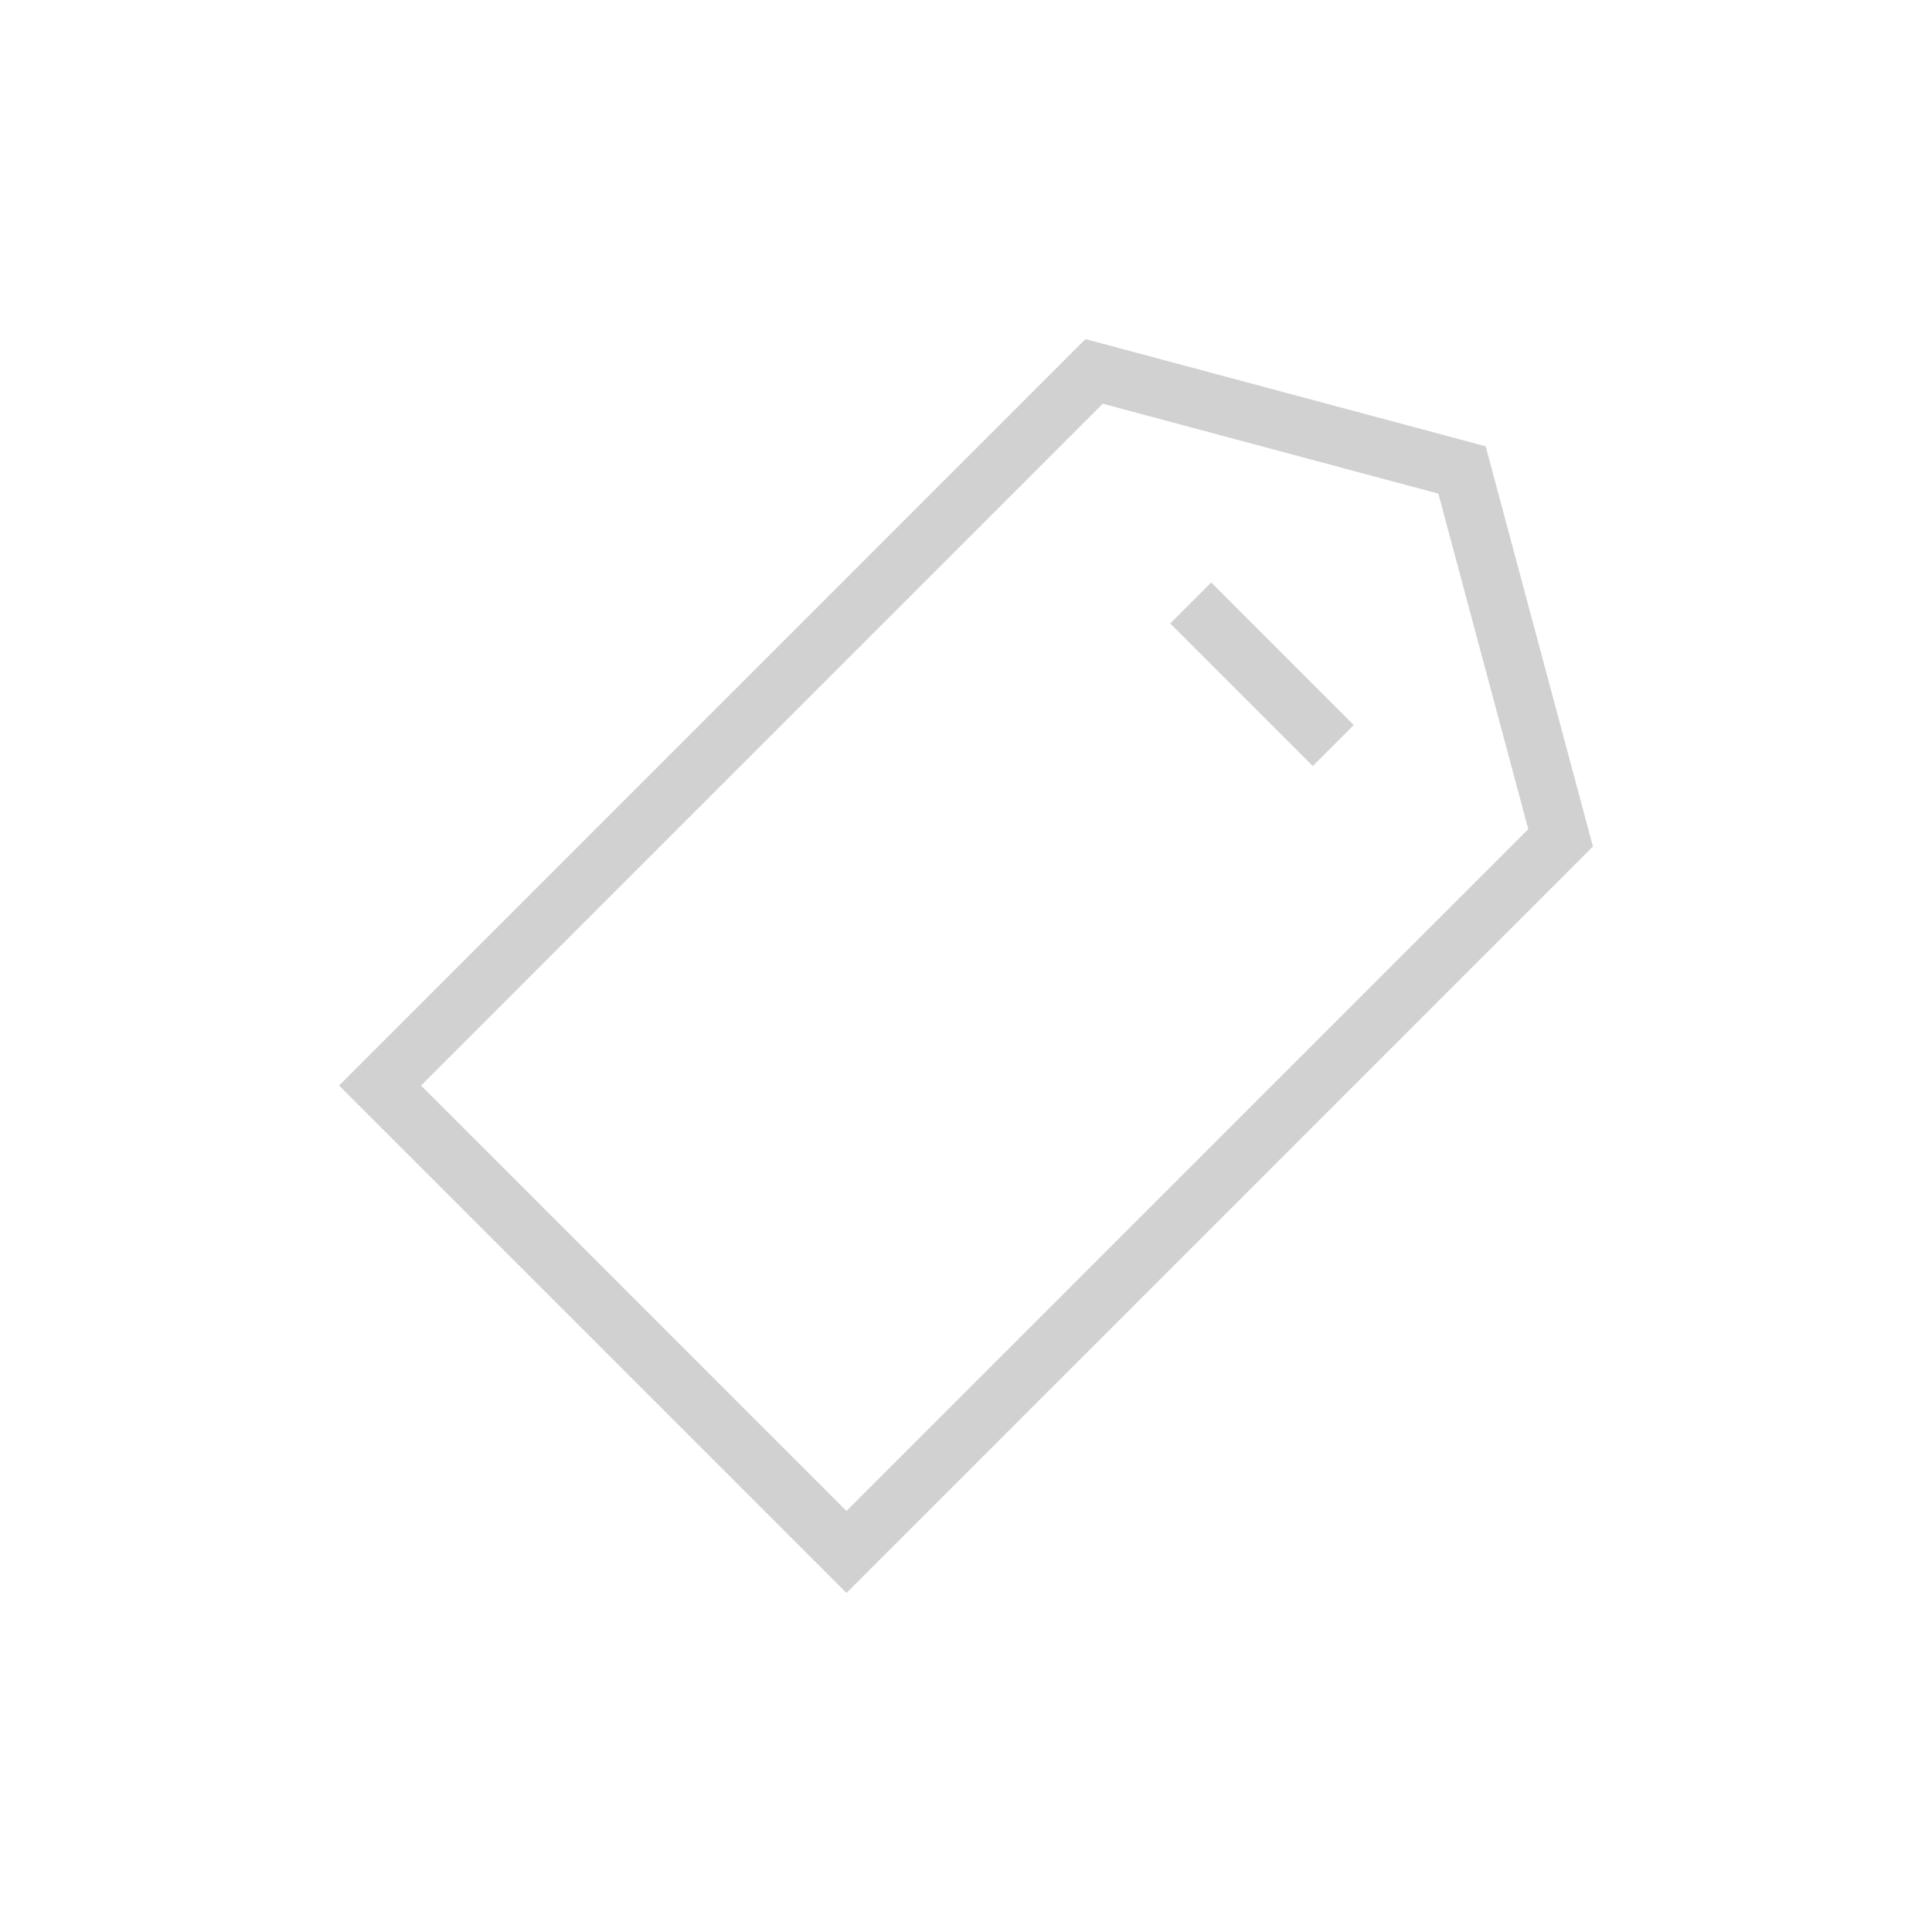 <svg xmlns="http://www.w3.org/2000/svg" xmlns:xlink="http://www.w3.org/1999/xlink" version="1.1" x="0px" y="0px" viewBox="0 0 100 100" enable-background="new 0 0 100 100" xml:space="preserve" aria-hidden="true" width="100px" height="100px" style="fill:url(#CerosGradient_ida86b47214);"><defs><linearGradient class="cerosgradient" data-cerosgradient="true" id="CerosGradient_ida86b47214" gradientUnits="userSpaceOnUse" x1="50%" y1="100%" x2="50%" y2="0%"><stop offset="0%" stop-color="#D1D1D1"/><stop offset="100%" stop-color="#D1D1D1"/></linearGradient><linearGradient/></defs><g><path d="M76.898,23.101l-20.714-5.55L17.551,56.186l26.264,26.264l38.635-38.635L76.898,23.101z M21.793,56.186l35.288-35.289   l17.368,4.653l4.654,17.368L43.814,78.207L21.793,56.186z" style="fill:url(#CerosGradient_ida86b47214);"/><rect x="60.095" y="33.389" transform="matrix(-0.707 -0.707 0.707 -0.707 86.83 105.741)" width="10.435" height="3" style="fill:url(#CerosGradient_ida86b47214);"/></g></svg>